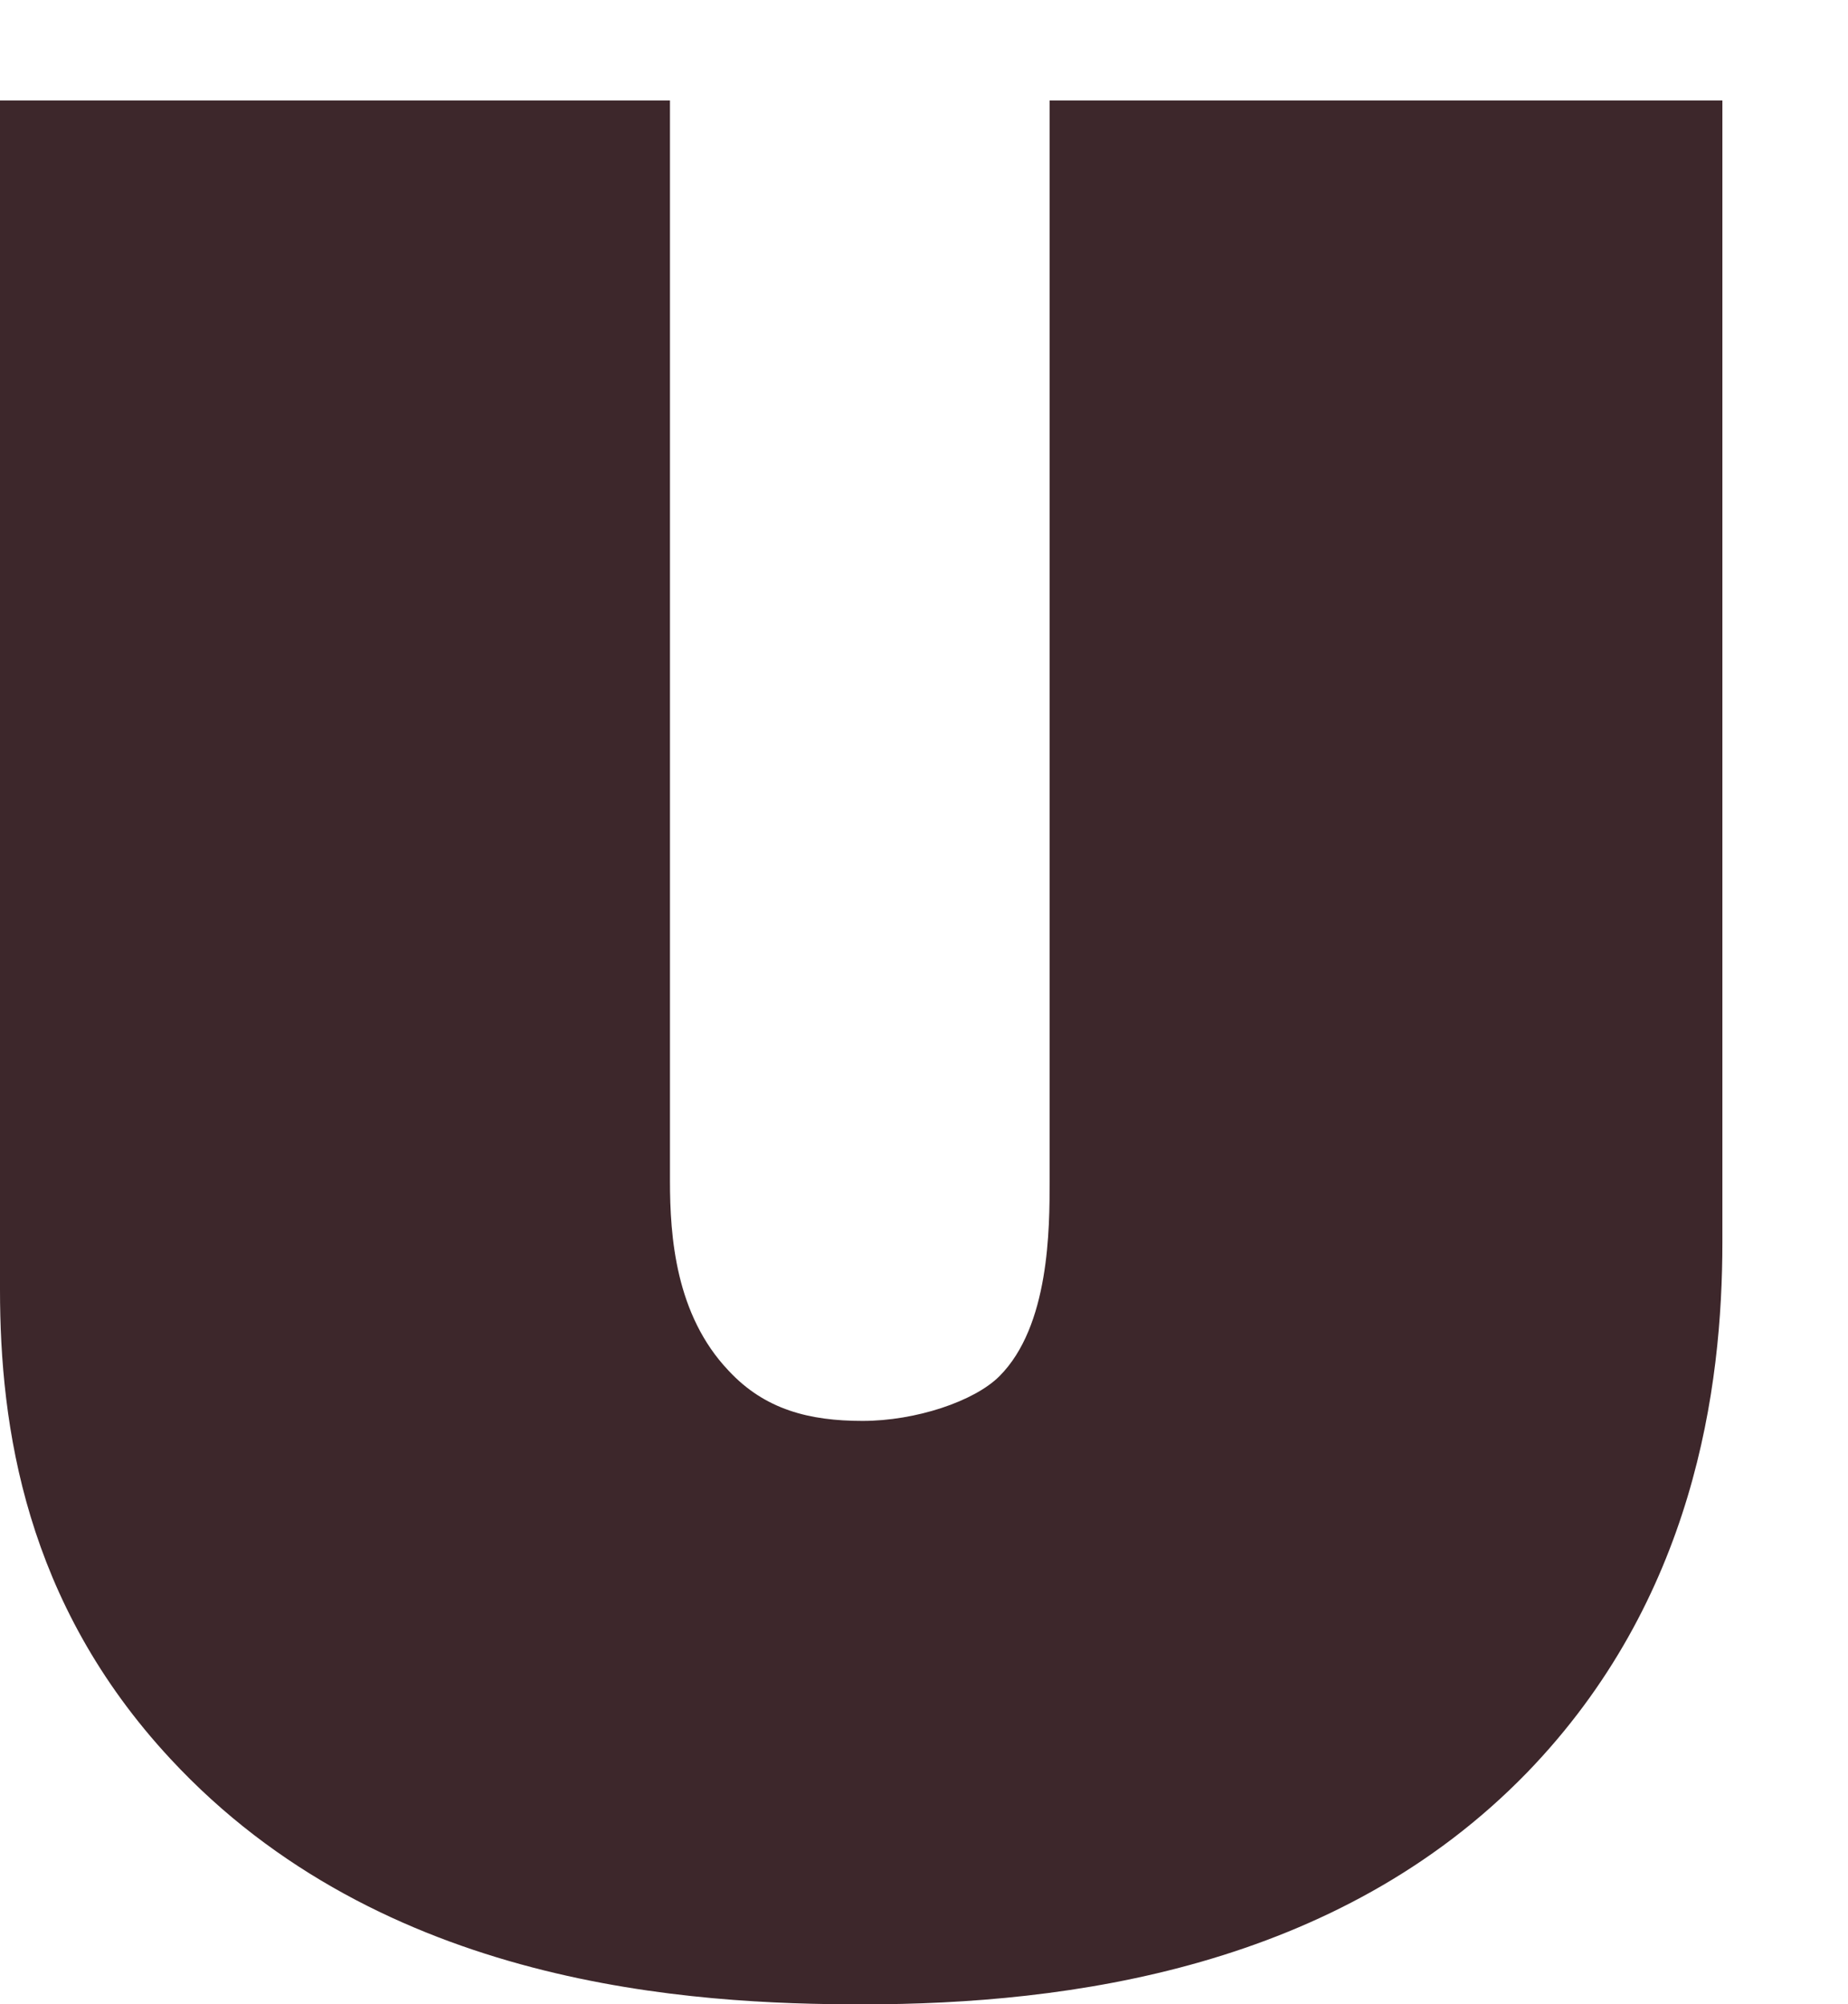 <?xml version="1.0" encoding="UTF-8"?>
<svg xmlns="http://www.w3.org/2000/svg" version="1.1" viewBox="0 0 66.2 71.8">
  <defs>
    <style>
      .cls-1 {
        fill: #3d272b;
        fill-rule: evenodd;
      }
    </style>
  </defs>
  <!-- Generator: Adobe Illustrator 28.6.0, SVG Export Plug-In . SVG Version: 1.2.0 Build 709)  -->
  <g>
    <g id="_レイヤー_1" data-name="レイヤー_1">
      <g id="_レイヤー_1-2" data-name="_レイヤー_1">
        <g id="_レイヤー_1-2">
          <path class="cls-1" d="M30.9,71.8c-6.1,0-17.2-.6-24.8-8.8C.9,57.4,0,51.1,0,46.2V3.6h24v38.7c0,2,.2,4.8,2.1,6.8,1.3,1.4,2.9,1.8,4.8,1.8s4-.7,4.9-1.6c1.8-1.8,1.8-5.3,1.8-7V3.6h24.1v40.9c0,5.2-1,12.8-7,19-6.8,7-16.4,8.3-23.8,8.3Z"/>
        </g>
      </g>
    </g>
  </g>
</svg>